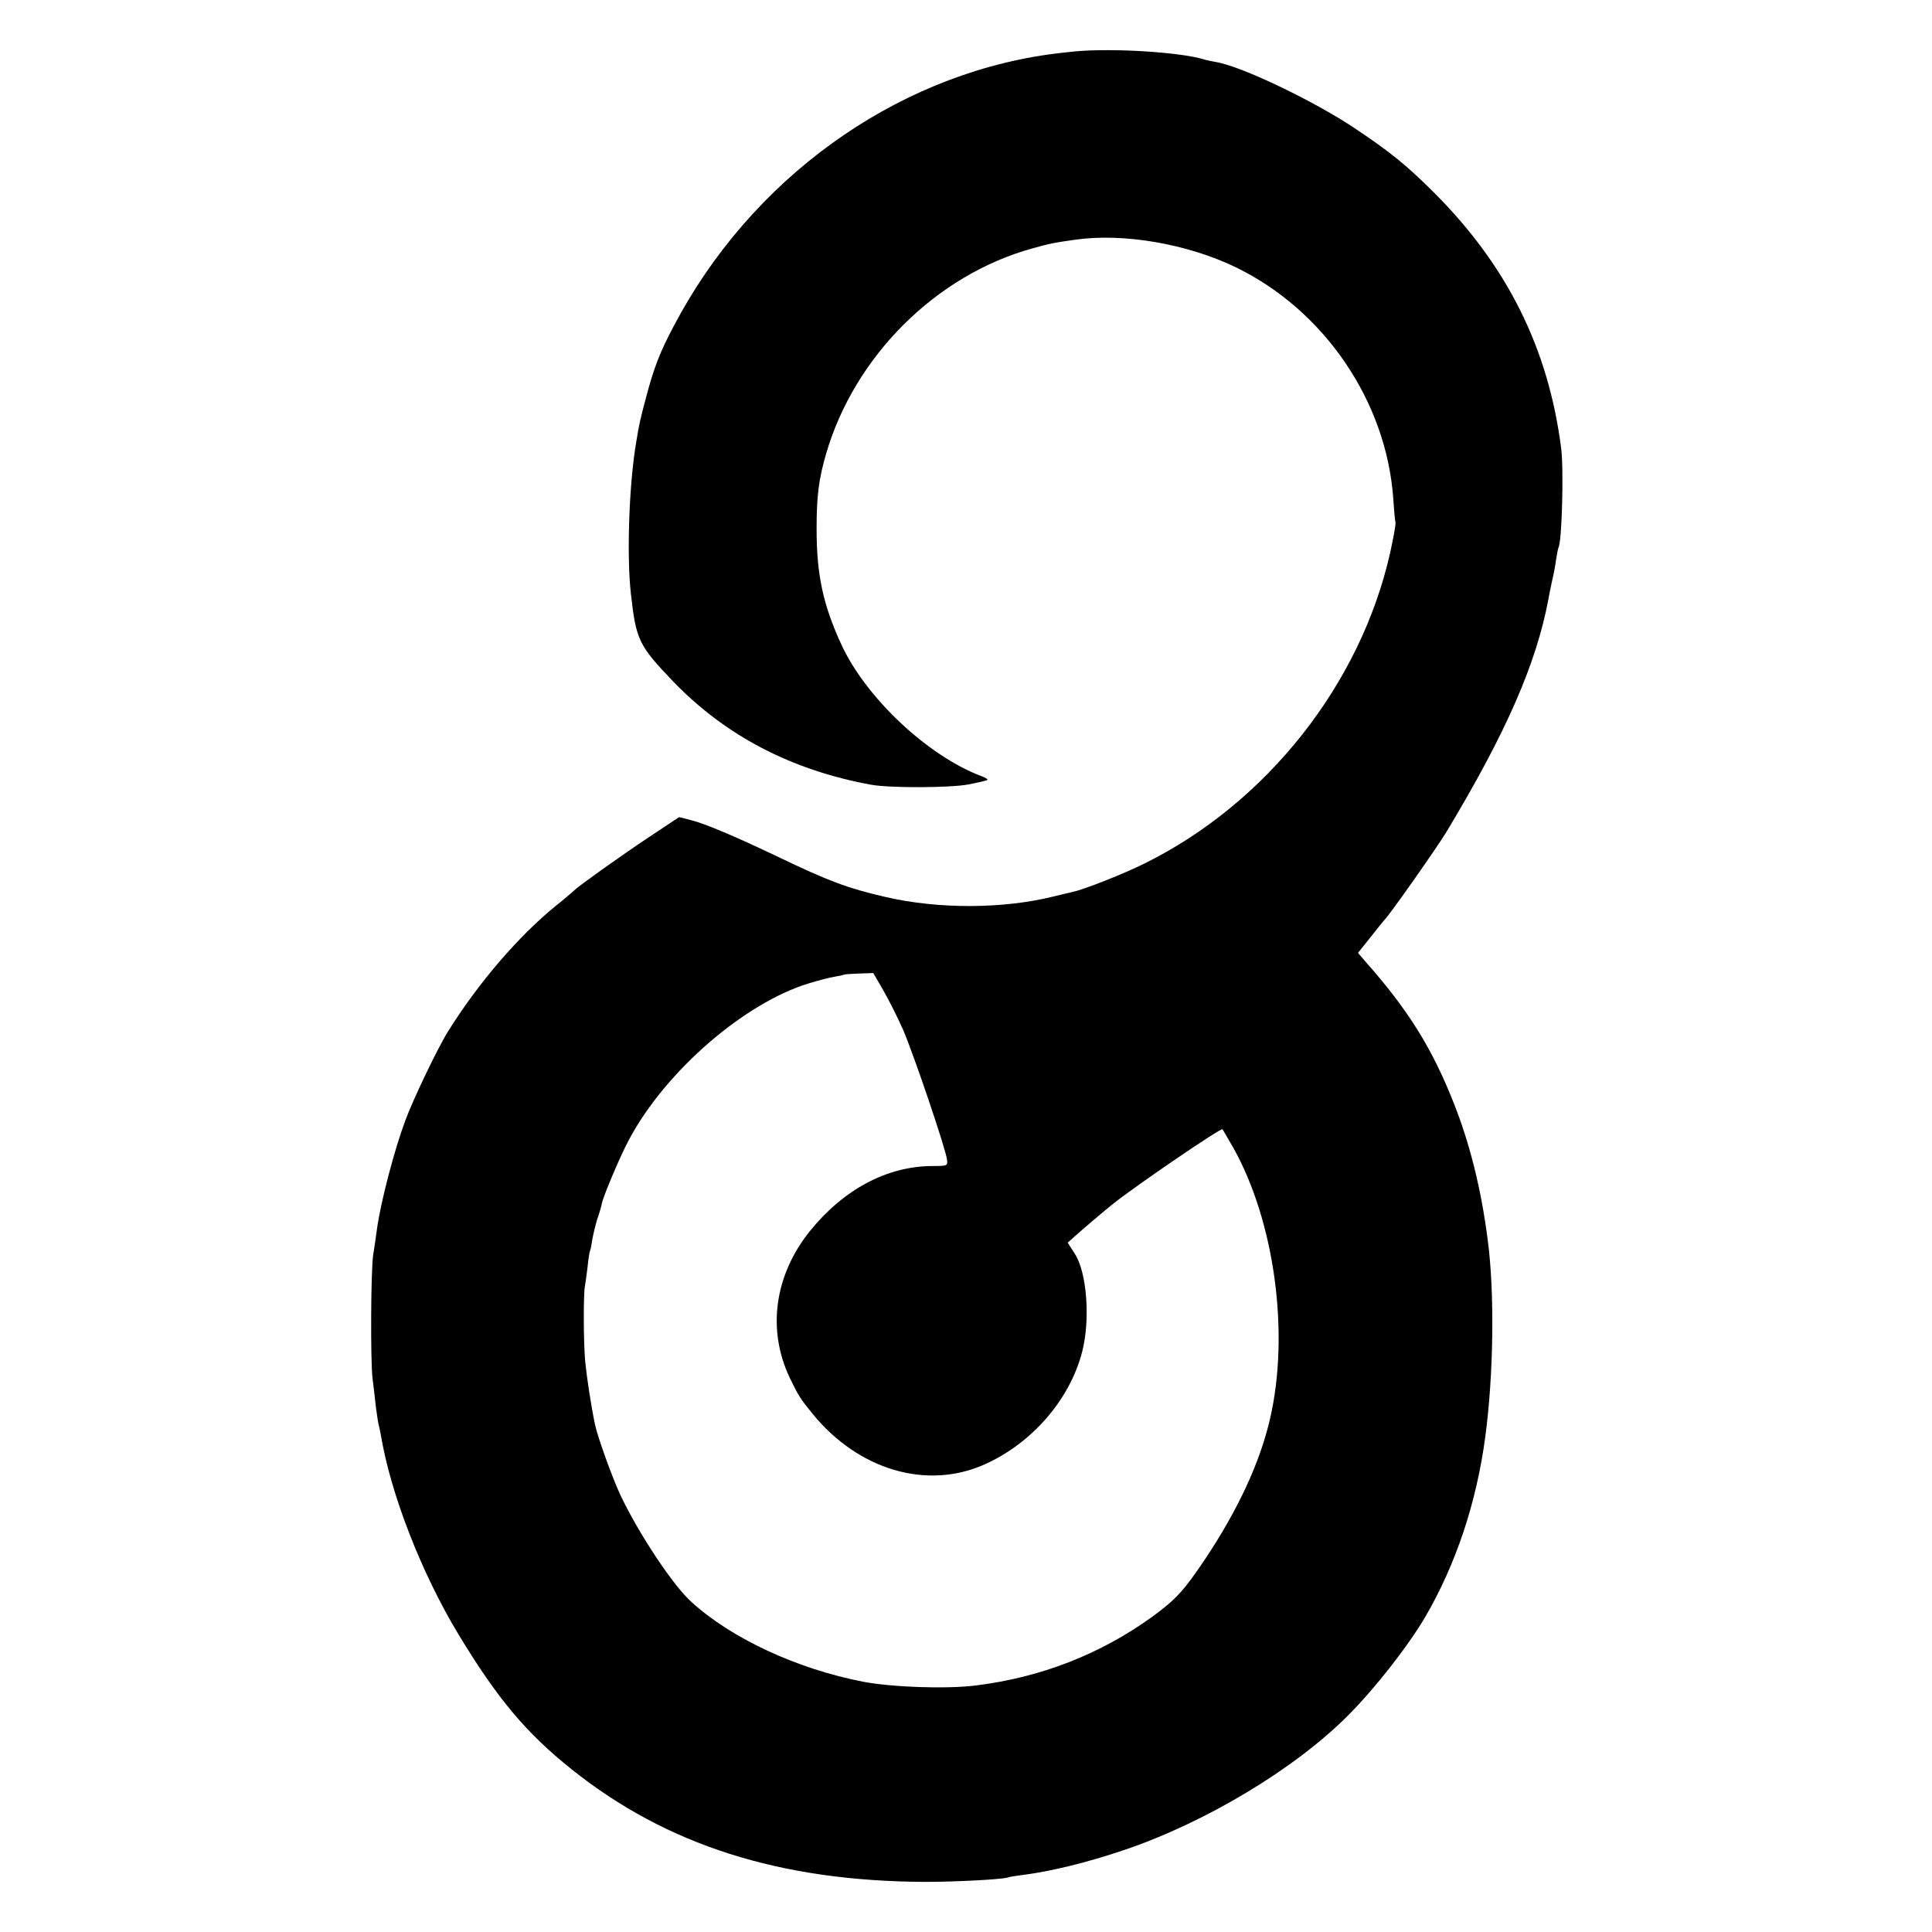 <?xml version="1.0" standalone="no"?>
<!DOCTYPE svg PUBLIC "-//W3C//DTD SVG 20010904//EN"
 "http://www.w3.org/TR/2001/REC-SVG-20010904/DTD/svg10.dtd">
<svg version="1.0" xmlns="http://www.w3.org/2000/svg"
 width="794pt" height="794pt" viewBox="0 0 794 794"
 preserveAspectRatio="xMidYMid meet">
<g transform="translate(0,794) scale(0.1,-0.1)"
fill="#000000" stroke="none">
<path d="M4420 7729 c-41 -4 -92 -10 -112 -13 -639 -91 -1224 -515 -1539
-1116 -58 -109 -82 -173 -113 -290 -24 -90 -30 -115 -41 -185 -30 -173 -40
-471 -22 -627 21 -187 32 -211 172 -357 214 -223 486 -366 815 -426 76 -14
325 -13 399 1 41 8 77 16 79 19 3 2 -8 9 -24 15 -221 83 -478 324 -578 545
-74 161 -100 286 -100 470 0 135 8 203 39 310 117 401 451 734 847 844 72 20
91 24 178 36 197 28 459 -17 658 -113 365 -177 620 -552 648 -952 3 -47 7 -90
9 -97 2 -6 -8 -62 -22 -125 -121 -539 -507 -1028 -1008 -1276 -86 -43 -248
-107 -295 -117 -8 -2 -42 -10 -75 -18 -210 -53 -478 -54 -697 -3 -156 36 -235
66 -437 163 -176 84 -305 139 -363 153 l-47 12 -128 -85 c-113 -75 -289 -201
-303 -216 -3 -3 -36 -32 -75 -63 -153 -124 -318 -316 -442 -514 -40 -62 -146
-283 -177 -368 -44 -117 -100 -330 -116 -441 -6 -44 -13 -93 -16 -110 -10 -54
-12 -438 -3 -510 5 -38 11 -92 14 -120 4 -27 8 -57 10 -65 2 -8 7 -30 10 -47
41 -245 167 -567 318 -818 161 -266 278 -406 467 -557 390 -311 854 -459 1450
-462 130 0 315 10 342 18 7 3 33 7 58 10 119 15 266 51 420 103 334 113 701
333 920 553 110 110 247 285 318 406 125 215 210 468 246 739 34 252 39 593
10 810 -27 209 -73 394 -140 563 -89 225 -187 382 -363 581 l-30 35 52 65 c28
36 54 68 57 71 19 17 215 296 255 362 246 409 369 691 419 958 2 14 9 45 14
70 6 25 14 65 17 90 4 24 8 47 10 50 14 24 22 318 11 407 -52 409 -220 748
-520 1049 -114 114 -183 170 -327 266 -167 112 -467 256 -571 273 -18 3 -41 8
-50 11 -99 30 -374 47 -528 33z m-791 -3857 c22 -38 59 -111 82 -163 43 -99
176 -491 181 -535 3 -25 2 -26 -61 -26 -186 -1 -364 -96 -503 -268 -145 -181
-176 -404 -83 -601 36 -75 45 -89 95 -150 188 -230 468 -313 705 -208 196 87
353 268 403 466 33 131 19 322 -30 399 l-30 47 29 26 c24 22 125 108 158 134
97 77 443 313 449 306 2 -2 21 -36 44 -75 171 -305 233 -766 151 -1117 -42
-180 -132 -373 -266 -574 -87 -130 -120 -166 -217 -237 -213 -154 -458 -250
-727 -283 -122 -15 -346 -7 -464 16 -271 53 -538 177 -703 327 -76 68 -217
281 -292 439 -34 73 -95 242 -105 292 -17 82 -34 196 -40 258 -7 75 -8 277 -1
310 2 11 7 47 11 80 3 32 8 62 10 65 2 3 6 23 9 45 4 22 13 61 21 86 9 25 17
54 19 65 8 35 77 198 113 264 150 279 472 558 738 639 39 12 86 24 105 27 19
3 36 7 38 8 1 2 29 4 61 5 l60 2 40 -69z"/>
</g>
</svg>
